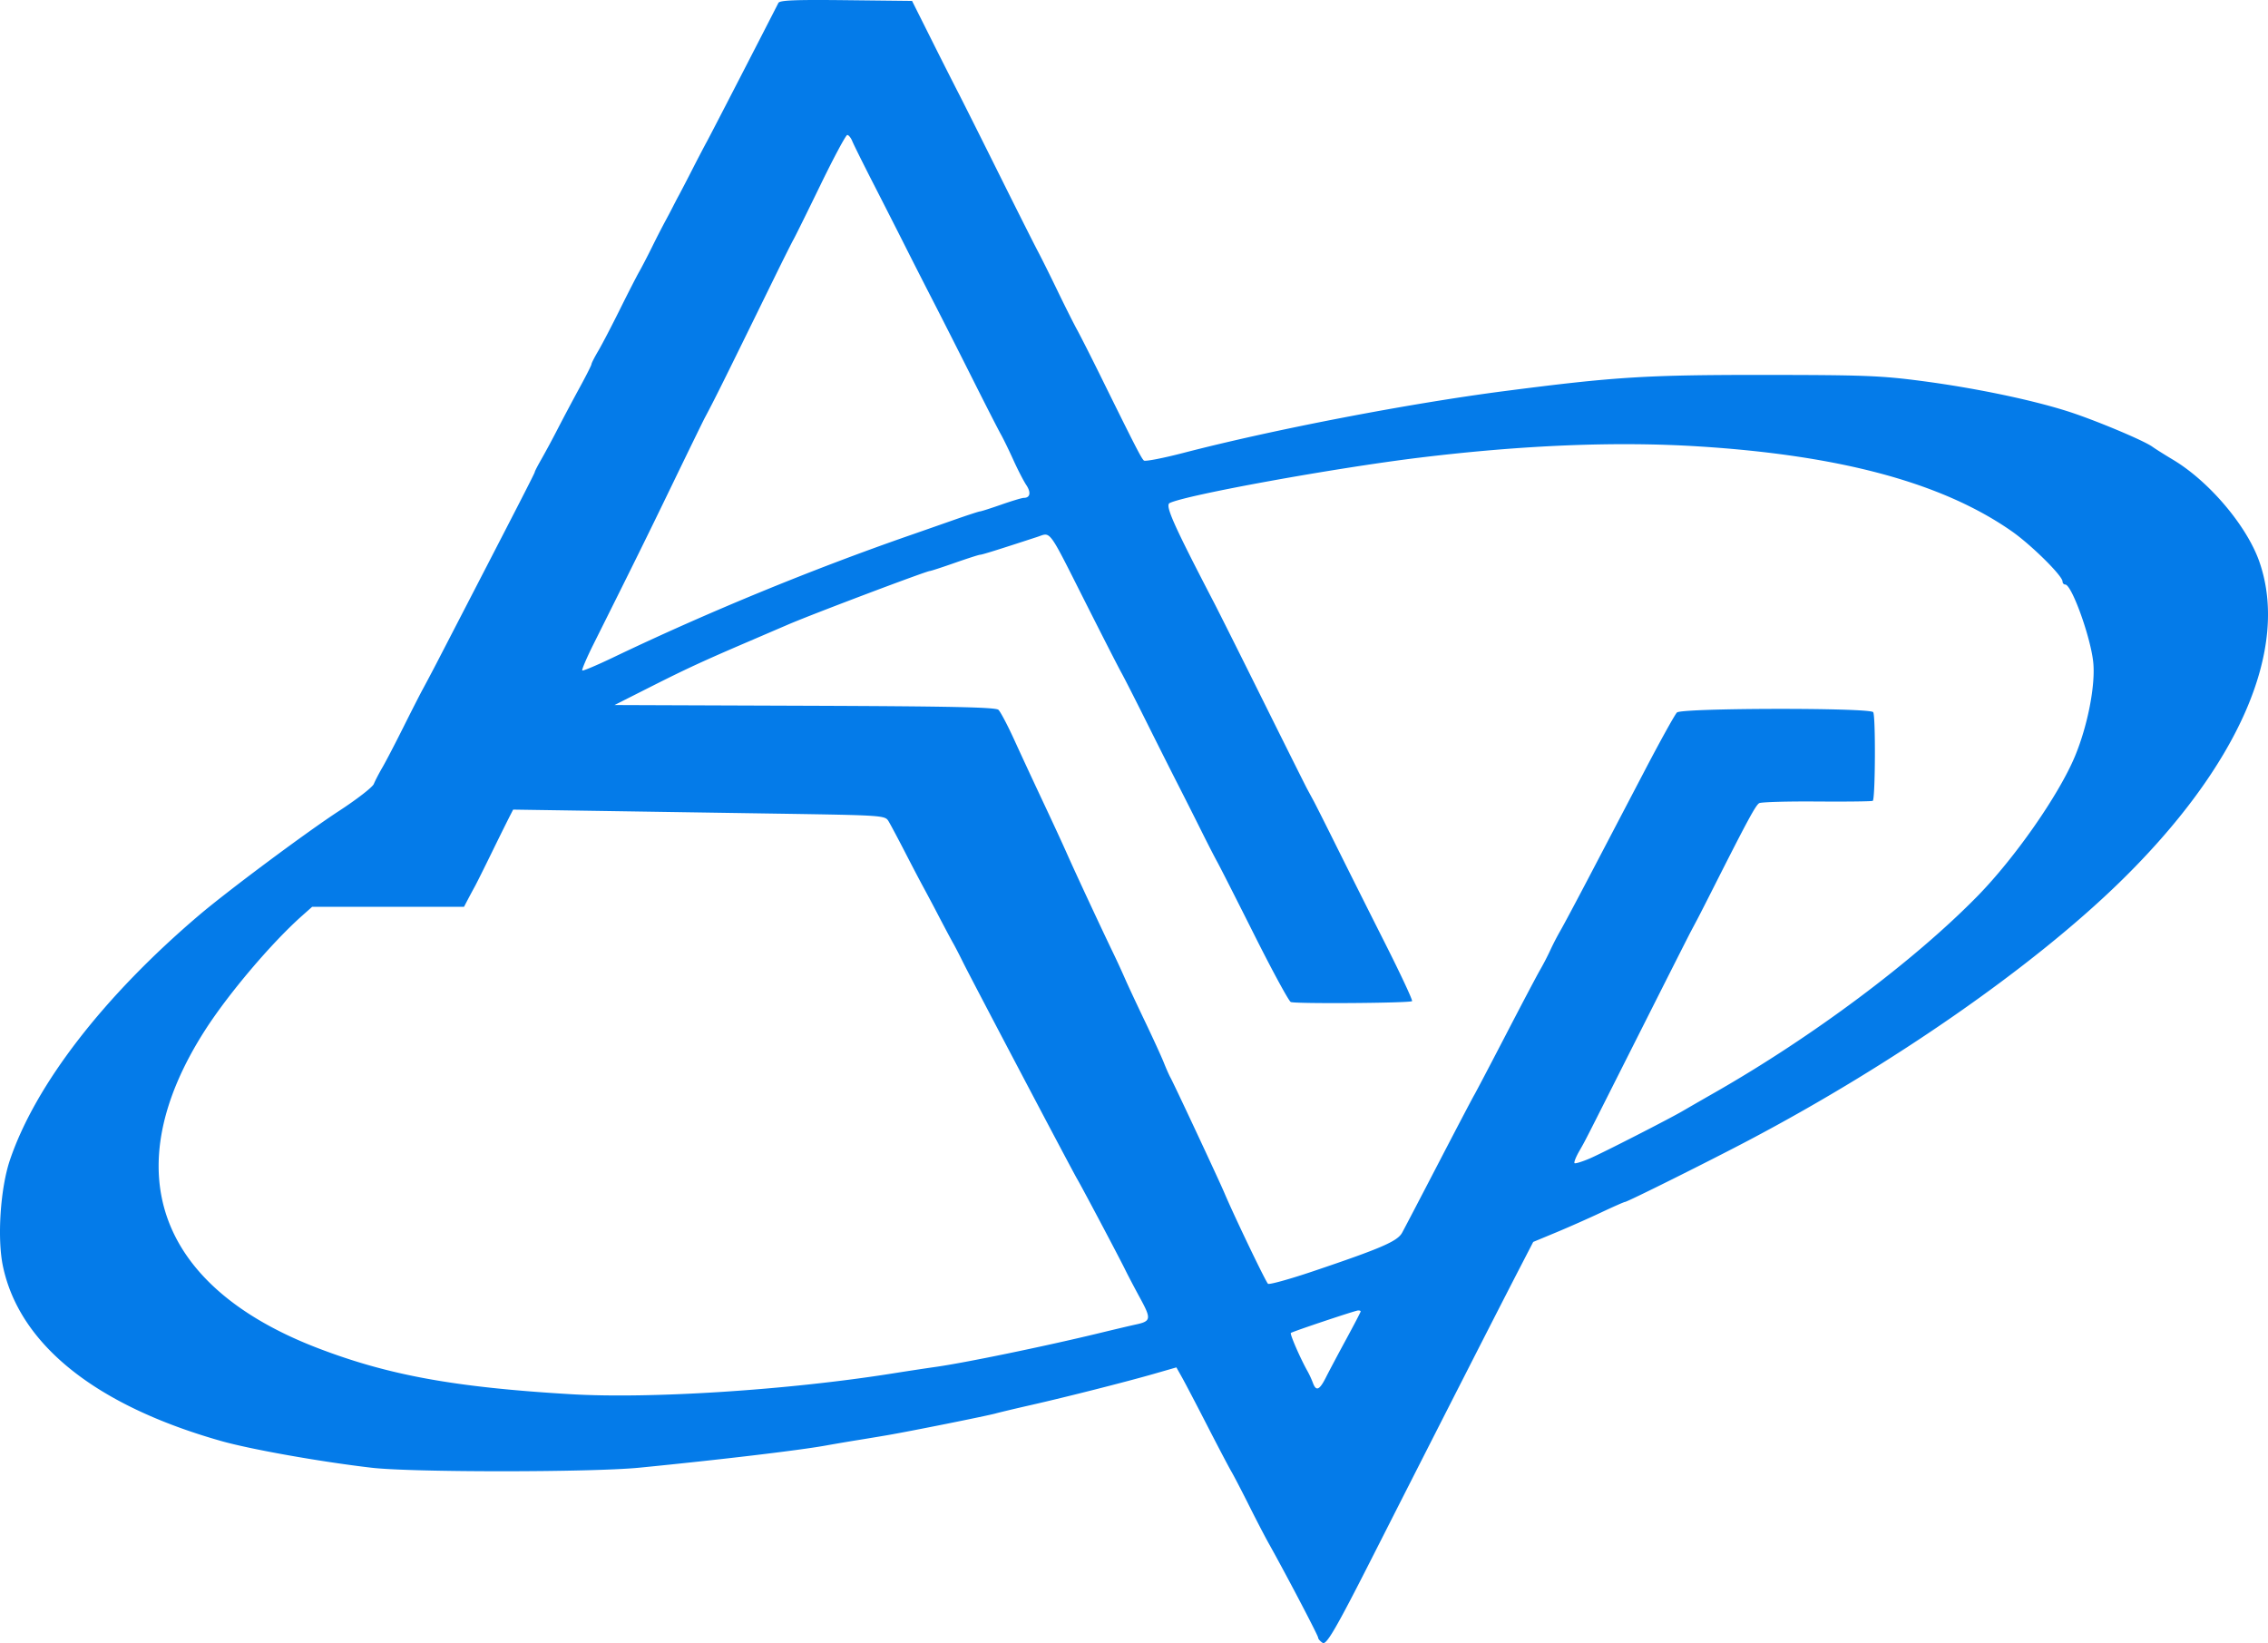 <svg xmlns="http://www.w3.org/2000/svg" width="323" height="234" fill="none"><path fill="#047BE9" fill-rule="evenodd" d="M110.858.413c-3.026 5.926-9.725 18.912-10.2 19.774-.352.636-1.259 2.372-2.017 3.856a247.068 247.068 0 0 1-1.901 3.664 71.45 71.45 0 0 0-.91 1.736 88.173 88.173 0 0 1-1.12 2.12 130.37 130.37 0 0 0-1.875 3.665c-.629 1.272-1.44 2.834-1.804 3.47-.364.637-1.608 3.067-2.765 5.4s-2.537 4.978-3.067 5.877c-.53.9-.963 1.748-.963 1.887s-.769 1.659-1.708 3.378a330.328 330.328 0 0 0-3.096 5.827 131.323 131.323 0 0 1-2.332 4.335c-.517.899-.941 1.719-.941 1.822 0 .16-2.384 4.801-13.479 26.239a273.839 273.839 0 0 1-2.438 4.628c-.353.636-1.594 3.066-2.759 5.399-1.164 2.333-2.52 4.937-3.013 5.785-.494.849-1.049 1.917-1.234 2.374-.186.458-2.427 2.193-4.981 3.857-4.59 2.99-15.846 11.376-19.92 14.841-13.565 11.536-23.28 24.112-26.92 34.849C.05 169.219-.42 176.342.416 180.315c2.346 11.145 13.175 19.824 31.065 24.896 4.225 1.198 14.14 2.96 21.455 3.812 5.74.669 31.308.664 38.115-.008 11.455-1.129 22.769-2.473 26.503-3.146 1.25-.225 3.294-.574 4.544-.774 1.249-.2 3.18-.52 4.291-.711 3.385-.584 14.055-2.725 15.397-3.09.694-.189 2.966-.729 5.048-1.201 4.945-1.12 13.538-3.3 17.533-4.449l3.17-.911.803 1.429c.441.787 2.05 3.86 3.573 6.829 1.524 2.97 3.075 5.92 3.446 6.557.371.636 1.5 2.805 2.508 4.82s2.27 4.445 2.805 5.4c2.448 4.37 7.054 13.156 7.054 13.456 0 .183.294.52.654.748.517.328 1.953-2.145 6.86-11.812 10.272-20.236 18.164-35.718 21.247-41.68l1.869-3.614 3.237-1.344c1.781-.739 4.67-2.02 6.422-2.846 1.751-.826 3.283-1.502 3.404-1.502.329 0 11.875-5.751 17.575-8.754 20.532-10.816 40.432-24.654 52.856-36.754 16.992-16.55 24.272-33.253 19.913-45.689-1.787-5.097-7.154-11.432-12.285-14.501-1.217-.728-2.543-1.563-2.948-1.857-1.237-.896-8.274-3.838-12.058-5.042-5.188-1.65-13.155-3.308-20.673-4.303-5.852-.775-8.287-.87-22.465-.88-16.872-.01-21.304.264-36.988 2.292-13.71 1.772-32.992 5.482-45.791 8.809-2.908.755-5.447 1.248-5.641 1.094-.344-.272-1.285-2.105-6.182-12.042-1.307-2.652-2.803-5.602-3.324-6.557-.522-.954-1.785-3.47-2.808-5.592-1.022-2.12-2.274-4.637-2.782-5.592-.507-.954-2.995-5.9-5.527-10.991-2.533-5.091-5.142-10.298-5.798-11.57a957.871 957.871 0 0 1-3.897-7.713l-2.702-5.4-9.393-.105c-7.234-.08-9.45.008-9.643.386zm10.514 19.677c.193.477 1.595 3.298 3.115 6.267 1.52 2.97 3.549 6.962 4.508 8.87.959 1.91 2.727 5.38 3.928 7.714 1.2 2.333 3.707 7.28 5.569 10.991 1.862 3.712 3.68 7.27 4.039 7.906.36.637 1.164 2.286 1.787 3.664.623 1.379 1.454 2.99 1.846 3.579.7 1.054.551 1.82-.354 1.82-.253 0-1.702.434-3.219.965-1.518.53-2.877.964-3.022.964-.144 0-1.805.543-3.692 1.205-1.886.663-4.68 1.64-6.207 2.17-14.043 4.877-28.973 11.019-42.329 17.414-2.318 1.11-4.304 1.95-4.413 1.865-.11-.083.617-1.787 1.615-3.786 5.857-11.726 7.594-15.25 11.302-22.918 2.257-4.666 4.289-8.831 4.516-9.256 1.374-2.565 2.559-4.952 9.958-20.054 1.247-2.545 2.465-4.975 2.707-5.4.241-.424 1.978-3.938 3.859-7.809s3.581-7.038 3.778-7.038c.197 0 .516.39.709.867zm120.536 43.484c20.229 1.27 34.741 5.2 44.59 12.077 2.776 1.939 7.242 6.353 7.242 7.159 0 .238.171.433.381.433.911 0 3.582 7.372 3.982 10.991.359 3.246-.767 9.079-2.6 13.479-2.296 5.509-8.57 14.497-13.934 19.962-9.046 9.217-23.382 19.934-37.303 27.885a648.242 648.242 0 0 0-4.558 2.622c-1.803 1.07-11.504 6.027-13.296 6.795-1.074.46-2.05.762-2.168.672-.117-.091.168-.837.635-1.658 1.03-1.813.221-.229 8.537-16.728 3.796-7.53 7.108-14.081 7.361-14.559l.922-1.735c.254-.478 1.251-2.43 2.216-4.339 4.951-9.795 6.134-11.98 6.628-12.251.296-.162 4.01-.269 8.253-.237 4.242.032 7.805-.011 7.918-.097.365-.279.419-12.179.057-12.627-.528-.653-27.244-.608-27.944.047-.283.266-2.331 3.953-4.55 8.196l-7.67 14.655c-1.998 3.818-3.962 7.502-4.364 8.187a39.344 39.344 0 0 0-1.451 2.804 38.919 38.919 0 0 1-1.451 2.804c-.401.685-2.576 4.804-4.831 9.152-2.256 4.348-4.306 8.253-4.556 8.677-.251.425-2.528 4.763-5.061 9.642s-4.876 9.364-5.208 9.967c-.671 1.226-2.942 2.209-12.713 5.505-3.331 1.123-6.206 1.919-6.389 1.77-.314-.256-4.792-9.59-6.237-13-.779-1.838-7.198-15.561-7.667-16.39-.18-.319-.603-1.273-.939-2.122-.337-.848-1.569-3.538-2.737-5.977-1.168-2.44-2.423-5.13-2.789-5.978a123.313 123.313 0 0 0-1.78-3.857c-1.663-3.448-5.482-11.657-6.548-14.077-.514-1.166-1.996-4.377-3.294-7.134-1.298-2.758-3.15-6.748-4.117-8.867-.966-2.119-1.993-4.07-2.281-4.335-.405-.373-6.672-.505-27.6-.582l-27.077-.1 5.3-2.676c4.875-2.461 7.417-3.636 13.631-6.299l5.8-2.492c3.445-1.483 19.704-7.624 20.184-7.624.133 0 1.73-.52 3.549-1.157C137.8 79.521 139.424 79 139.59 79c.267 0 2.442-.678 8.117-2.532 2.023-.66 1.447-1.447 6.978 9.518 2.395 4.749 4.648 9.154 5.007 9.79.359.637 1.951 3.761 3.538 6.943 1.586 3.181 3.638 7.26 4.559 9.063a875.038 875.038 0 0 1 3.306 6.556c.897 1.803 1.922 3.799 2.277 4.435.355.637 2.734 5.322 5.287 10.413s4.879 9.37 5.168 9.51c.574.276 16.901.161 17.272-.122.125-.095-1.607-3.809-3.848-8.252a2860.749 2860.749 0 0 1-6.852-13.67c-1.527-3.076-3.011-6.026-3.297-6.556l-.938-1.736c-.23-.424-3.046-6.064-6.26-12.534-3.213-6.47-6.383-12.804-7.045-14.076-5.768-11.1-6.961-13.782-6.278-14.113 2.391-1.157 23.433-4.98 35.532-6.457 14.769-1.801 28.109-2.34 39.795-1.606zm-130.845 52.304c14.647.228 14.974.25 15.468 1.057.277.454 1.353 2.473 2.39 4.488 1.038 2.016 2.175 4.185 2.528 4.821a276.98 276.98 0 0 1 2.251 4.243c.886 1.696 1.811 3.432 2.056 3.856.245.424.873 1.639 1.396 2.7 1.125 2.28 15.585 29.732 16.252 30.853.635 1.067 6.033 11.266 6.839 12.92.361.742 1.336 2.598 2.166 4.124 1.575 2.897 1.514 3.227-.682 3.691-.555.117-2.941.68-5.301 1.252-7.698 1.863-19.062 4.206-23.222 4.788-1.249.175-3.975.589-6.058.92-14.898 2.37-34.435 3.633-45.813 2.961-16.532-.977-25.96-2.69-36.03-6.549-22.974-8.804-28.865-25.405-16.082-45.319 3.326-5.18 9.466-12.42 13.798-16.268l1.44-1.279h21.625l.556-1.061c.307-.583.75-1.408.984-1.832.235-.424 1.317-2.593 2.407-4.821a475.286 475.286 0 0 1 2.516-5.088l.536-1.039 11.508.175 26.472.407zm82.72 70.883c0 .088-.926 1.867-2.059 3.953s-2.431 4.53-2.885 5.432c-.929 1.843-1.404 2.039-1.868.771a13.237 13.237 0 0 0-.756-1.639c-1.009-1.78-2.549-5.319-2.374-5.453.281-.214 9.122-3.173 9.564-3.201.208-.013.378.049.378.137z" clip-rule="evenodd"/></svg>